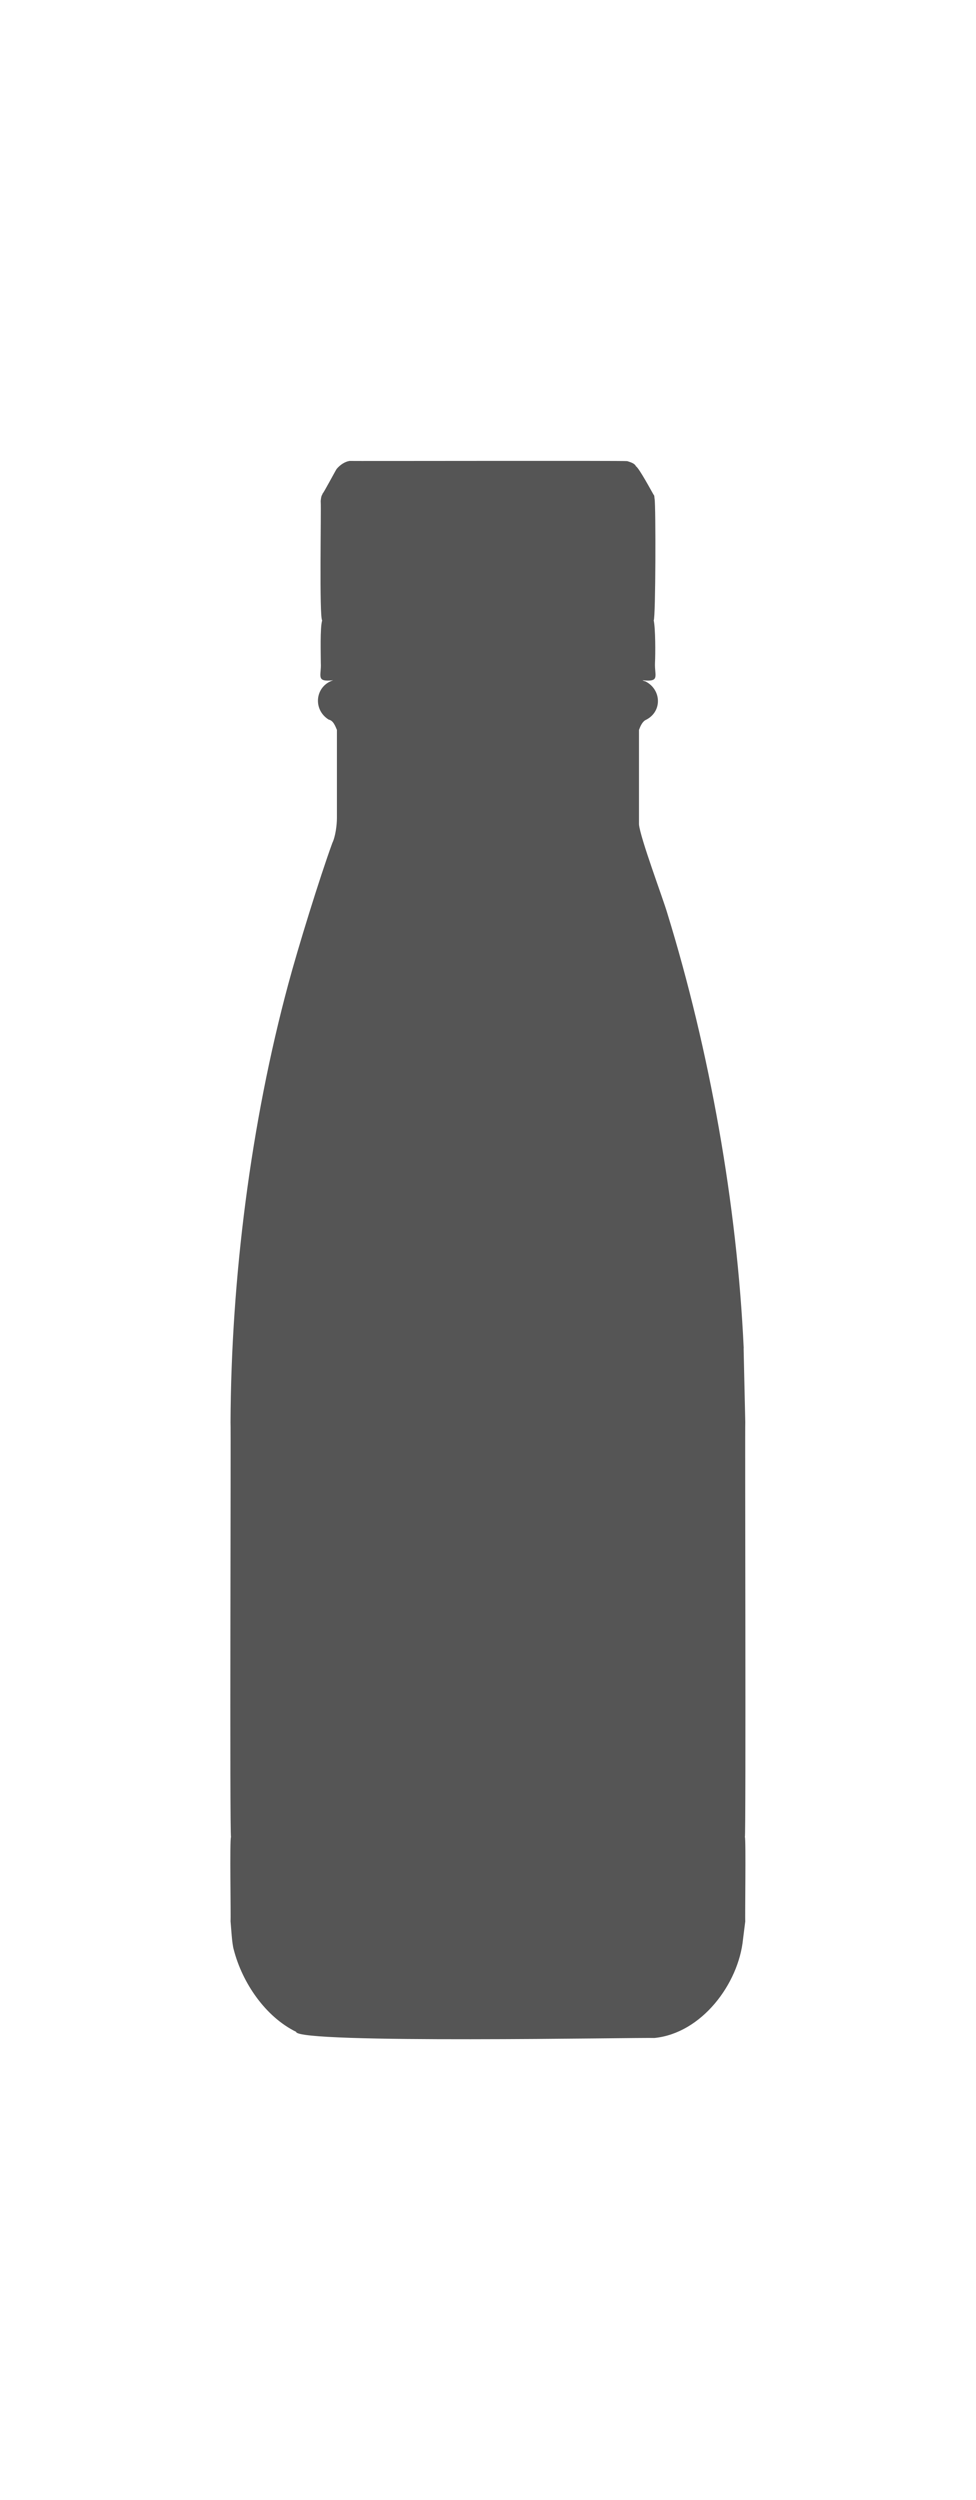 <?xml version="1.0" encoding="UTF-8"?><svg id="all" xmlns="http://www.w3.org/2000/svg" viewBox="0 0 100 256"><defs><style>.cls-1{fill:#555;stroke-width:0px;}</style></defs><path class="cls-1" d="m76.2,138.06c-.68-14.72-3.49-30.47-7.83-44.55-.42-1.45-2.78-7.72-2.9-9.09,0,0,0-9.68,0-9.68.14-.37.35-.88.74-1.04h0c1.67-.86,1.56-3.11-.09-3.93h-.01s-.23-.06-.27-.11c1.83.19,1.21-.42,1.27-1.79.05-.92.05-3.5-.13-4.34.2-.3.22-11.74.09-12.44-.03-.12,0-.36-.11-.44-.2-.34-1.48-2.72-1.8-2.9-.14-.32-.6-.43-.89-.53-.04-.06-28.4,0-28.46-.02-.5.08-.98.42-1.31.81-.08.08-1.37,2.53-1.46,2.55,0,.02-.02.07-.02.1-.1.04-.18.62-.16.74.06.61-.16,11.89.15,12.13-.23.72-.14,3.54-.14,4.34.08,1.34-.56,1.99,1.27,1.79-1.86.59-2.12,3-.46,4.03.47.09.67.66.84,1.05,0,0,0,9.02,0,9.02,0,.73-.15,1.9-.47,2.56-1.3,3.56-3.53,10.78-4.51,14.44-3.84,14.24-5.86,30.14-5.92,44.88.05.22-.1,42.31.05,42.47-.15.11,0,8.47-.05,8.61h0c.07.7.14,2.32.34,2.96.87,3.35,3.22,6.83,6.38,8.38,0,1.25,35.42.56,36.71.63,4.84-.48,8.63-5.55,9.08-10.12,0-.01.23-1.82.23-1.83-.04-.17.08-8.48-.04-8.63.12-.02,0-42.4.04-42.47l-.17-7.58Z"/></svg>